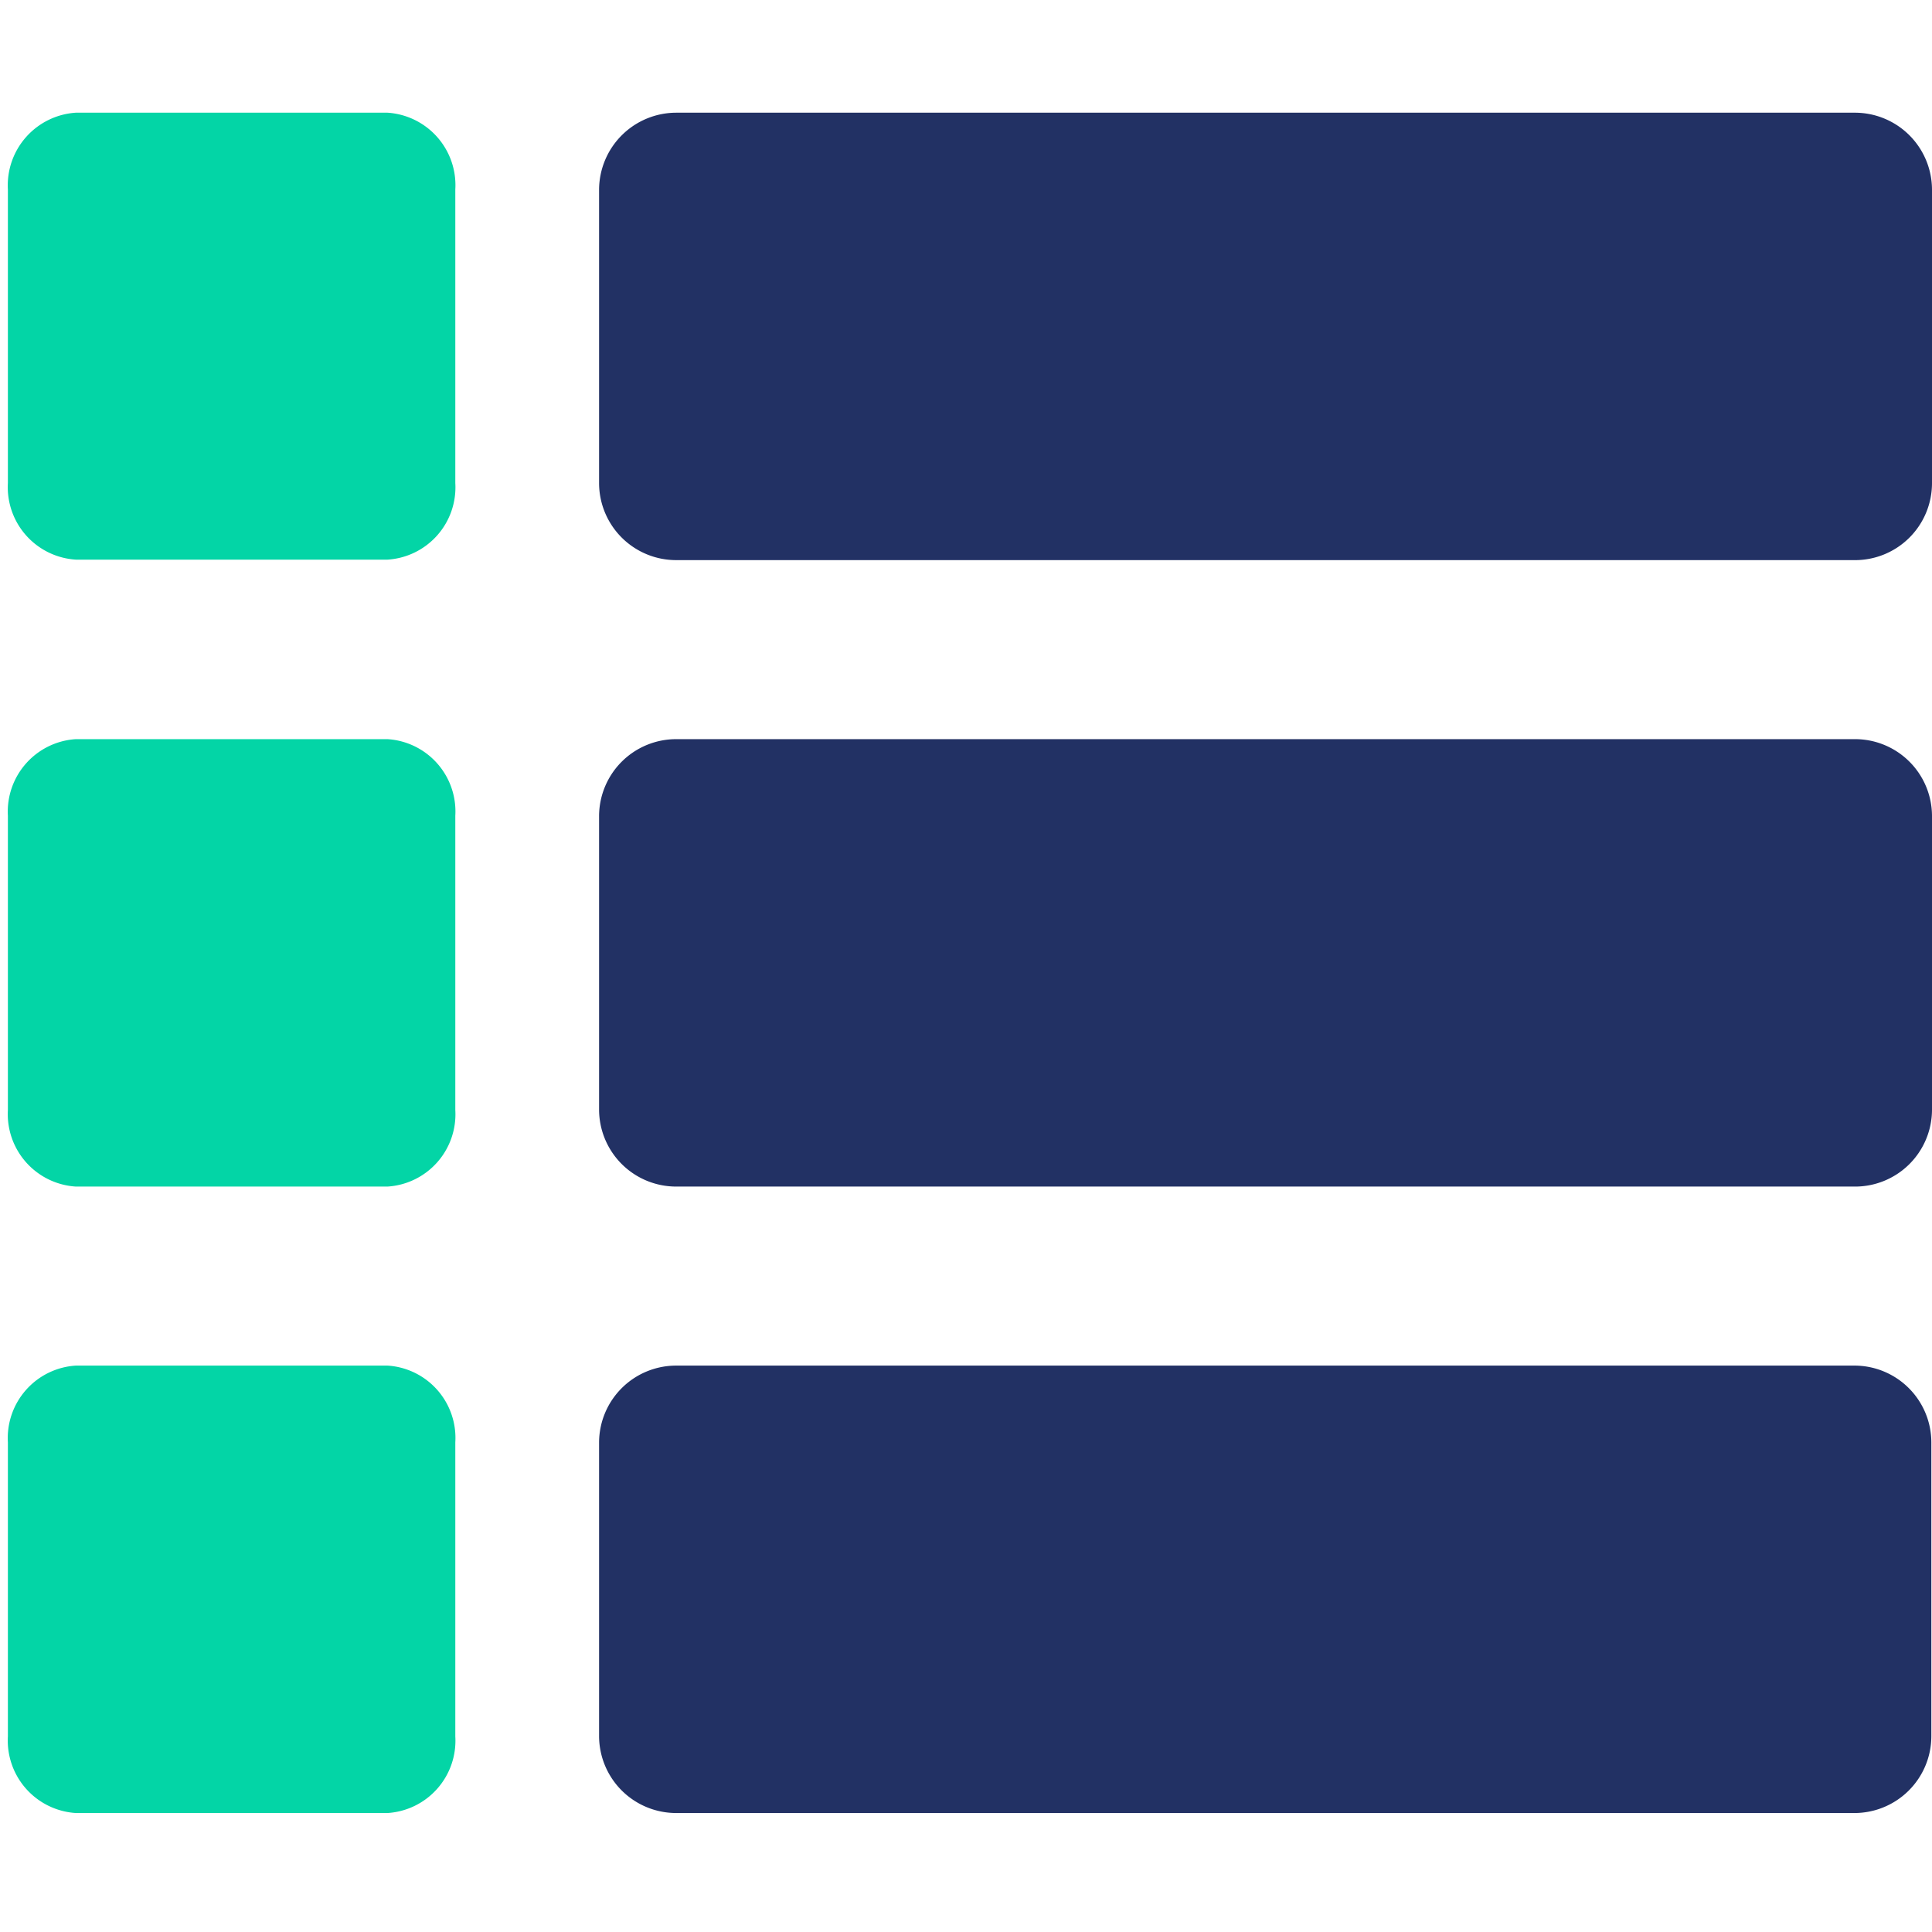 <svg id="Ebene_1" data-name="Ebene 1" xmlns="http://www.w3.org/2000/svg" viewBox="0 0 120 120"><defs><style>.cls-1{fill:#223164;}.cls-2{fill:#03d5a6;}</style></defs><title>Zeichenfläche 8 Kopie</title><g id="g29189"><path id="rect23329-1-9" class="cls-1" d="M37.21,11.77V30A4.79,4.79,0,0,0,42,34.79h73.14A4.78,4.78,0,0,0,120,30V11.77A4.79,4.79,0,0,0,115.18,7H42A4.8,4.8,0,0,0,37.21,11.77Z"/><path id="rect23329-1-9-2" data-name="rect23329-1-9" class="cls-2" d="M.49,11.77V30a4.51,4.51,0,0,0,4.22,4.76H24.07A4.5,4.5,0,0,0,28.28,30V11.77A4.51,4.51,0,0,0,24.07,7H4.71A4.52,4.52,0,0,0,.49,11.77Z"/><path id="rect23329-1-9-3" data-name="rect23329-1-9" class="cls-1" d="M37.21,50.67V68.94A4.79,4.79,0,0,0,42,73.7h73.14A4.78,4.78,0,0,0,120,68.94V50.67a4.78,4.78,0,0,0-4.82-4.76H42A4.79,4.79,0,0,0,37.21,50.67Z"/><path id="rect23329-1-9-4" data-name="rect23329-1-9" class="cls-2" d="M.49,50.67V68.94A4.51,4.51,0,0,0,4.71,73.7H24.07a4.5,4.5,0,0,0,4.21-4.76V50.67a4.5,4.5,0,0,0-4.21-4.76H4.71A4.51,4.51,0,0,0,.49,50.67Z"/><path id="rect23329-1-9-5" data-name="rect23329-1-9" class="cls-1" d="M37.21,89.59v18.26A4.79,4.79,0,0,0,42,112.61h73.14a4.78,4.78,0,0,0,4.82-4.76V89.59a4.78,4.78,0,0,0-4.82-4.77H42A4.79,4.79,0,0,0,37.21,89.59Z"/><path id="rect23329-1-9-6" data-name="rect23329-1-9" class="cls-2" d="M.49,89.59v18.26a4.51,4.51,0,0,0,4.22,4.76H24.07a4.5,4.5,0,0,0,4.21-4.76V89.59a4.5,4.5,0,0,0-4.21-4.77H4.71A4.51,4.51,0,0,0,.49,89.59Z"/></g></svg>